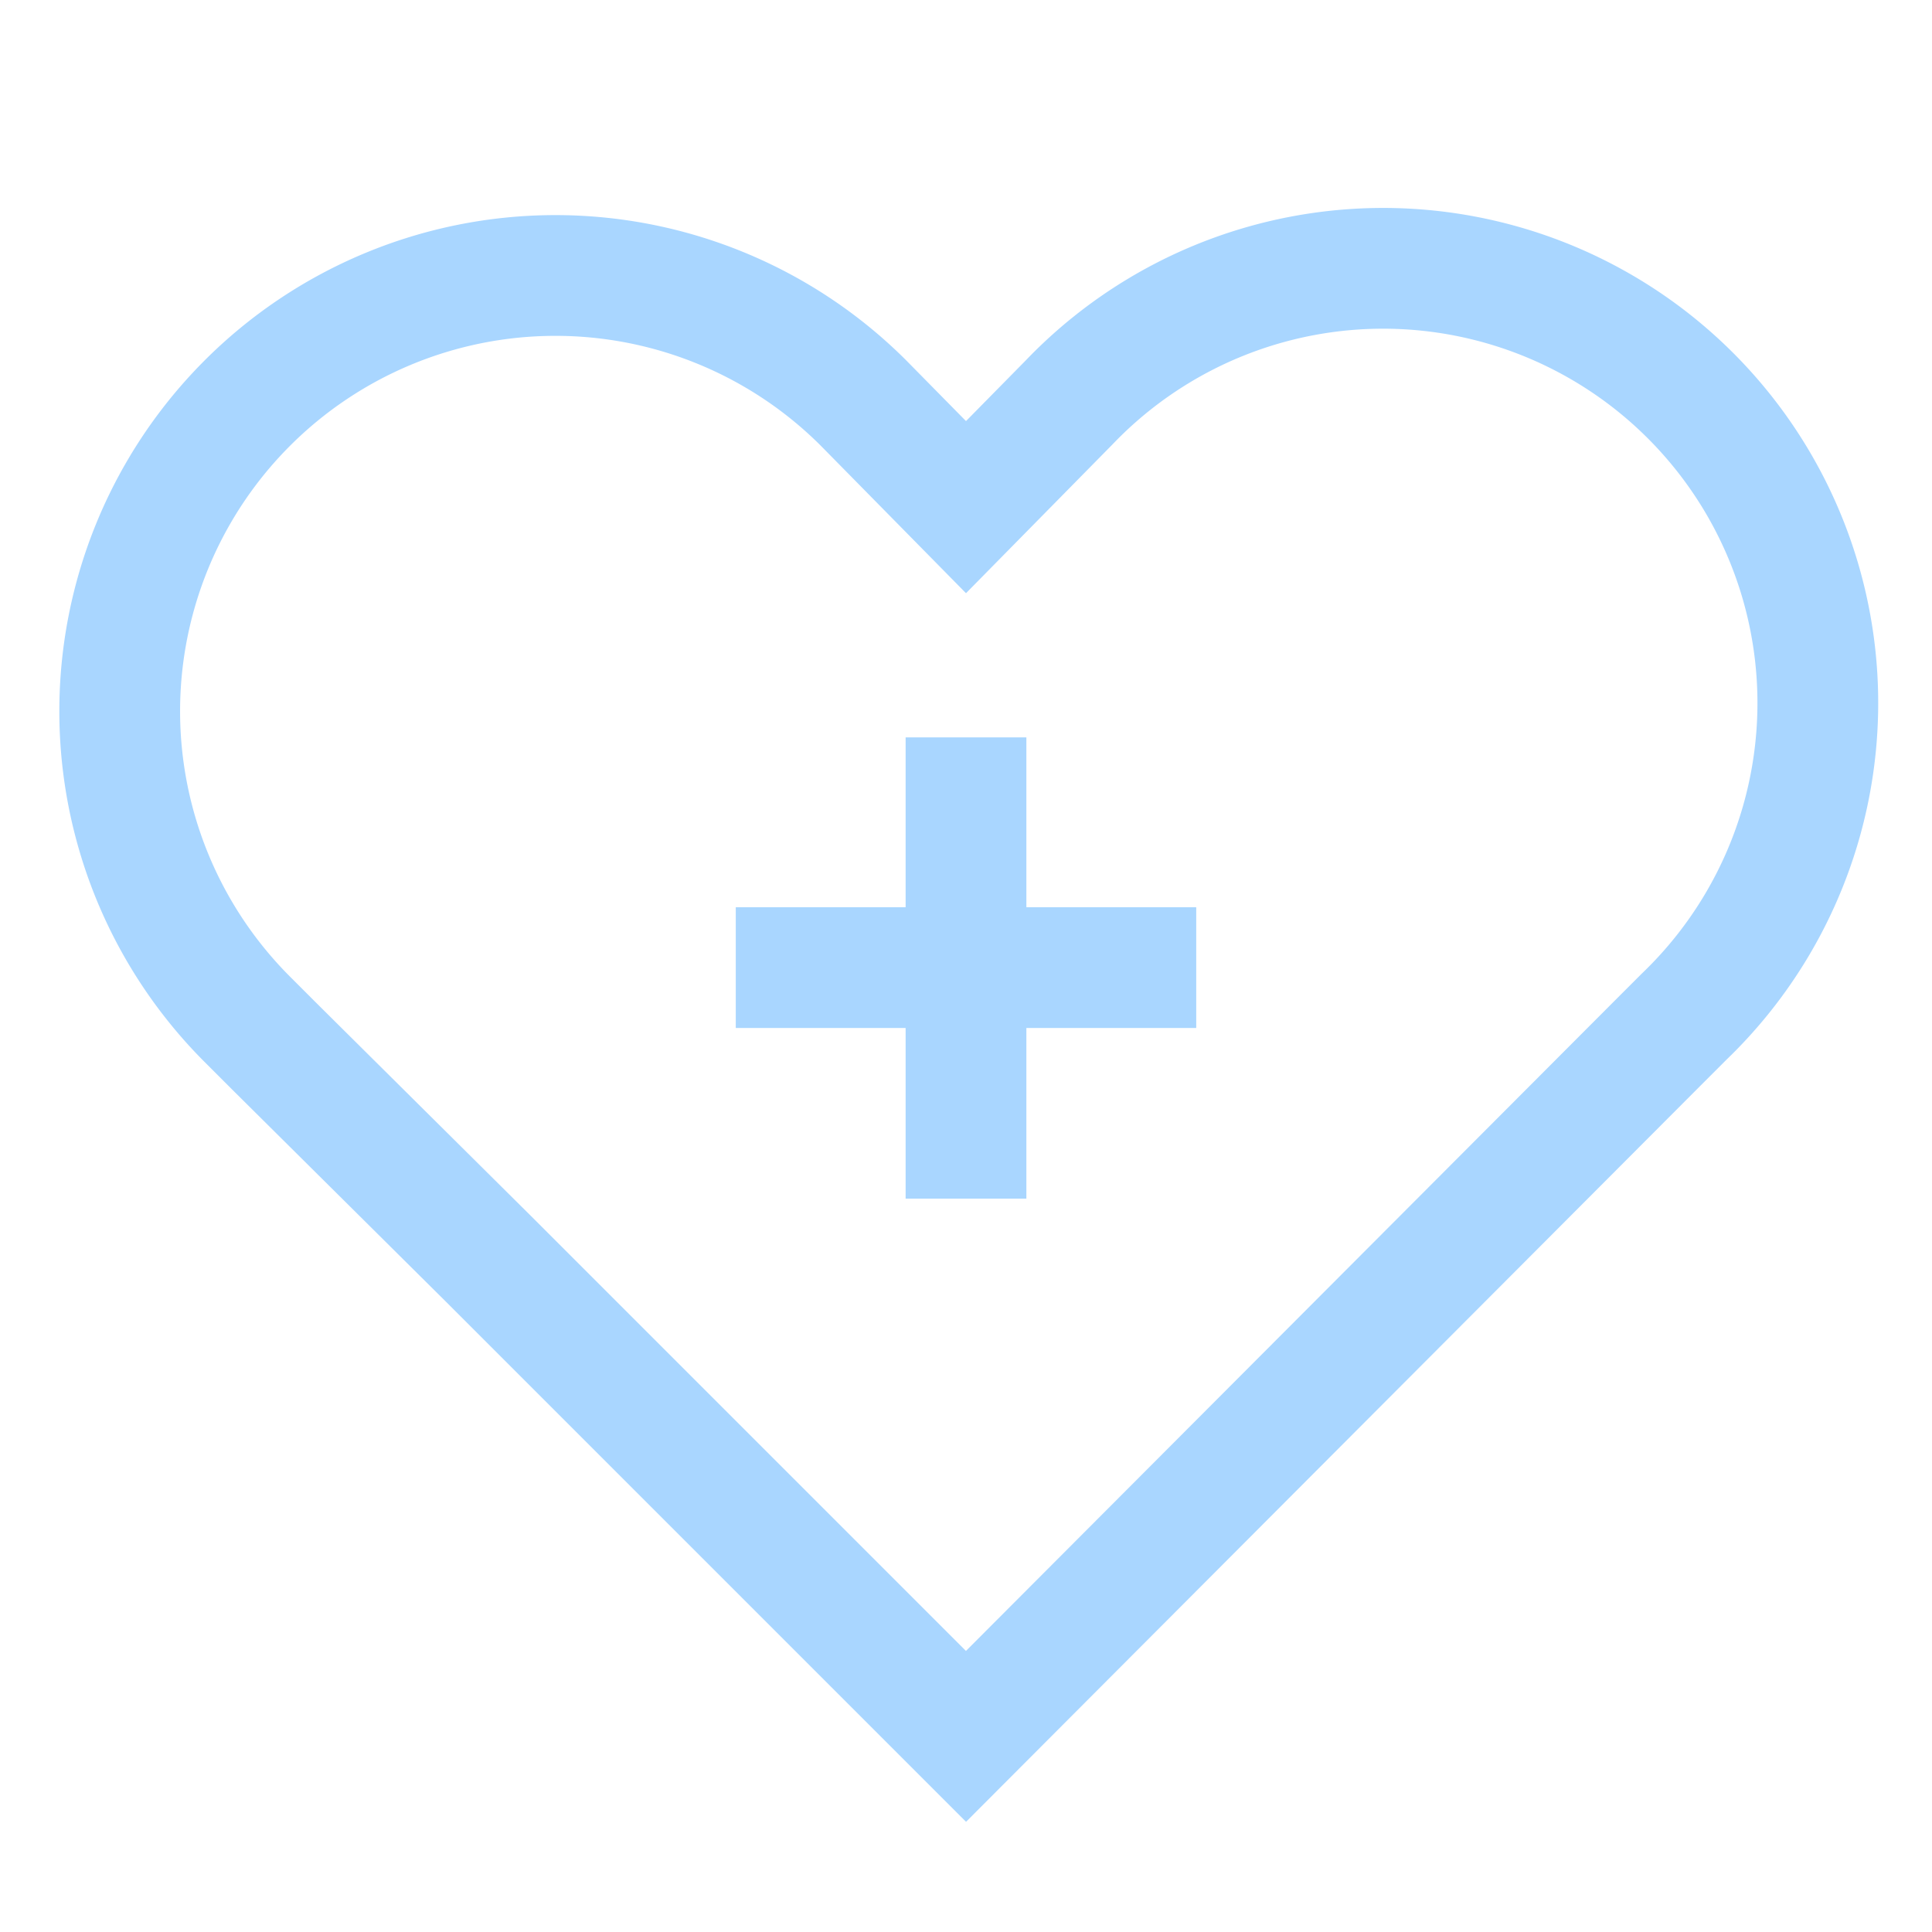 <svg xmlns="http://www.w3.org/2000/svg" viewBox="0 0 24 24" stroke-width="1.5" width="24" height="24" color="#a9d6ff"><defs><style>.cls-637b8170f95e86b59c57a03e-1{fill:none;stroke:currentColor;stroke-miterlimit:10;}</style></defs><g id="heart_healt" data-name="heart healt"><path class="cls-637b8170f95e86b59c57a03e-1" d="M3.41,13l-.33-.33A5.4,5.4,0,1,1,10.72,5L12,6.3,13.28,5a5.4,5.4,0,1,1,7.64,7.63l-.33.33L12,21.57,6.07,15.64Z"></path><line class="cls-637b8170f95e86b59c57a03e-1" x1="9.14" y1="12.02" x2="14.86" y2="12.02"></line><line class="cls-637b8170f95e86b59c57a03e-1" x1="12" y1="9.16" x2="12" y2="14.89"></line></g></svg>
